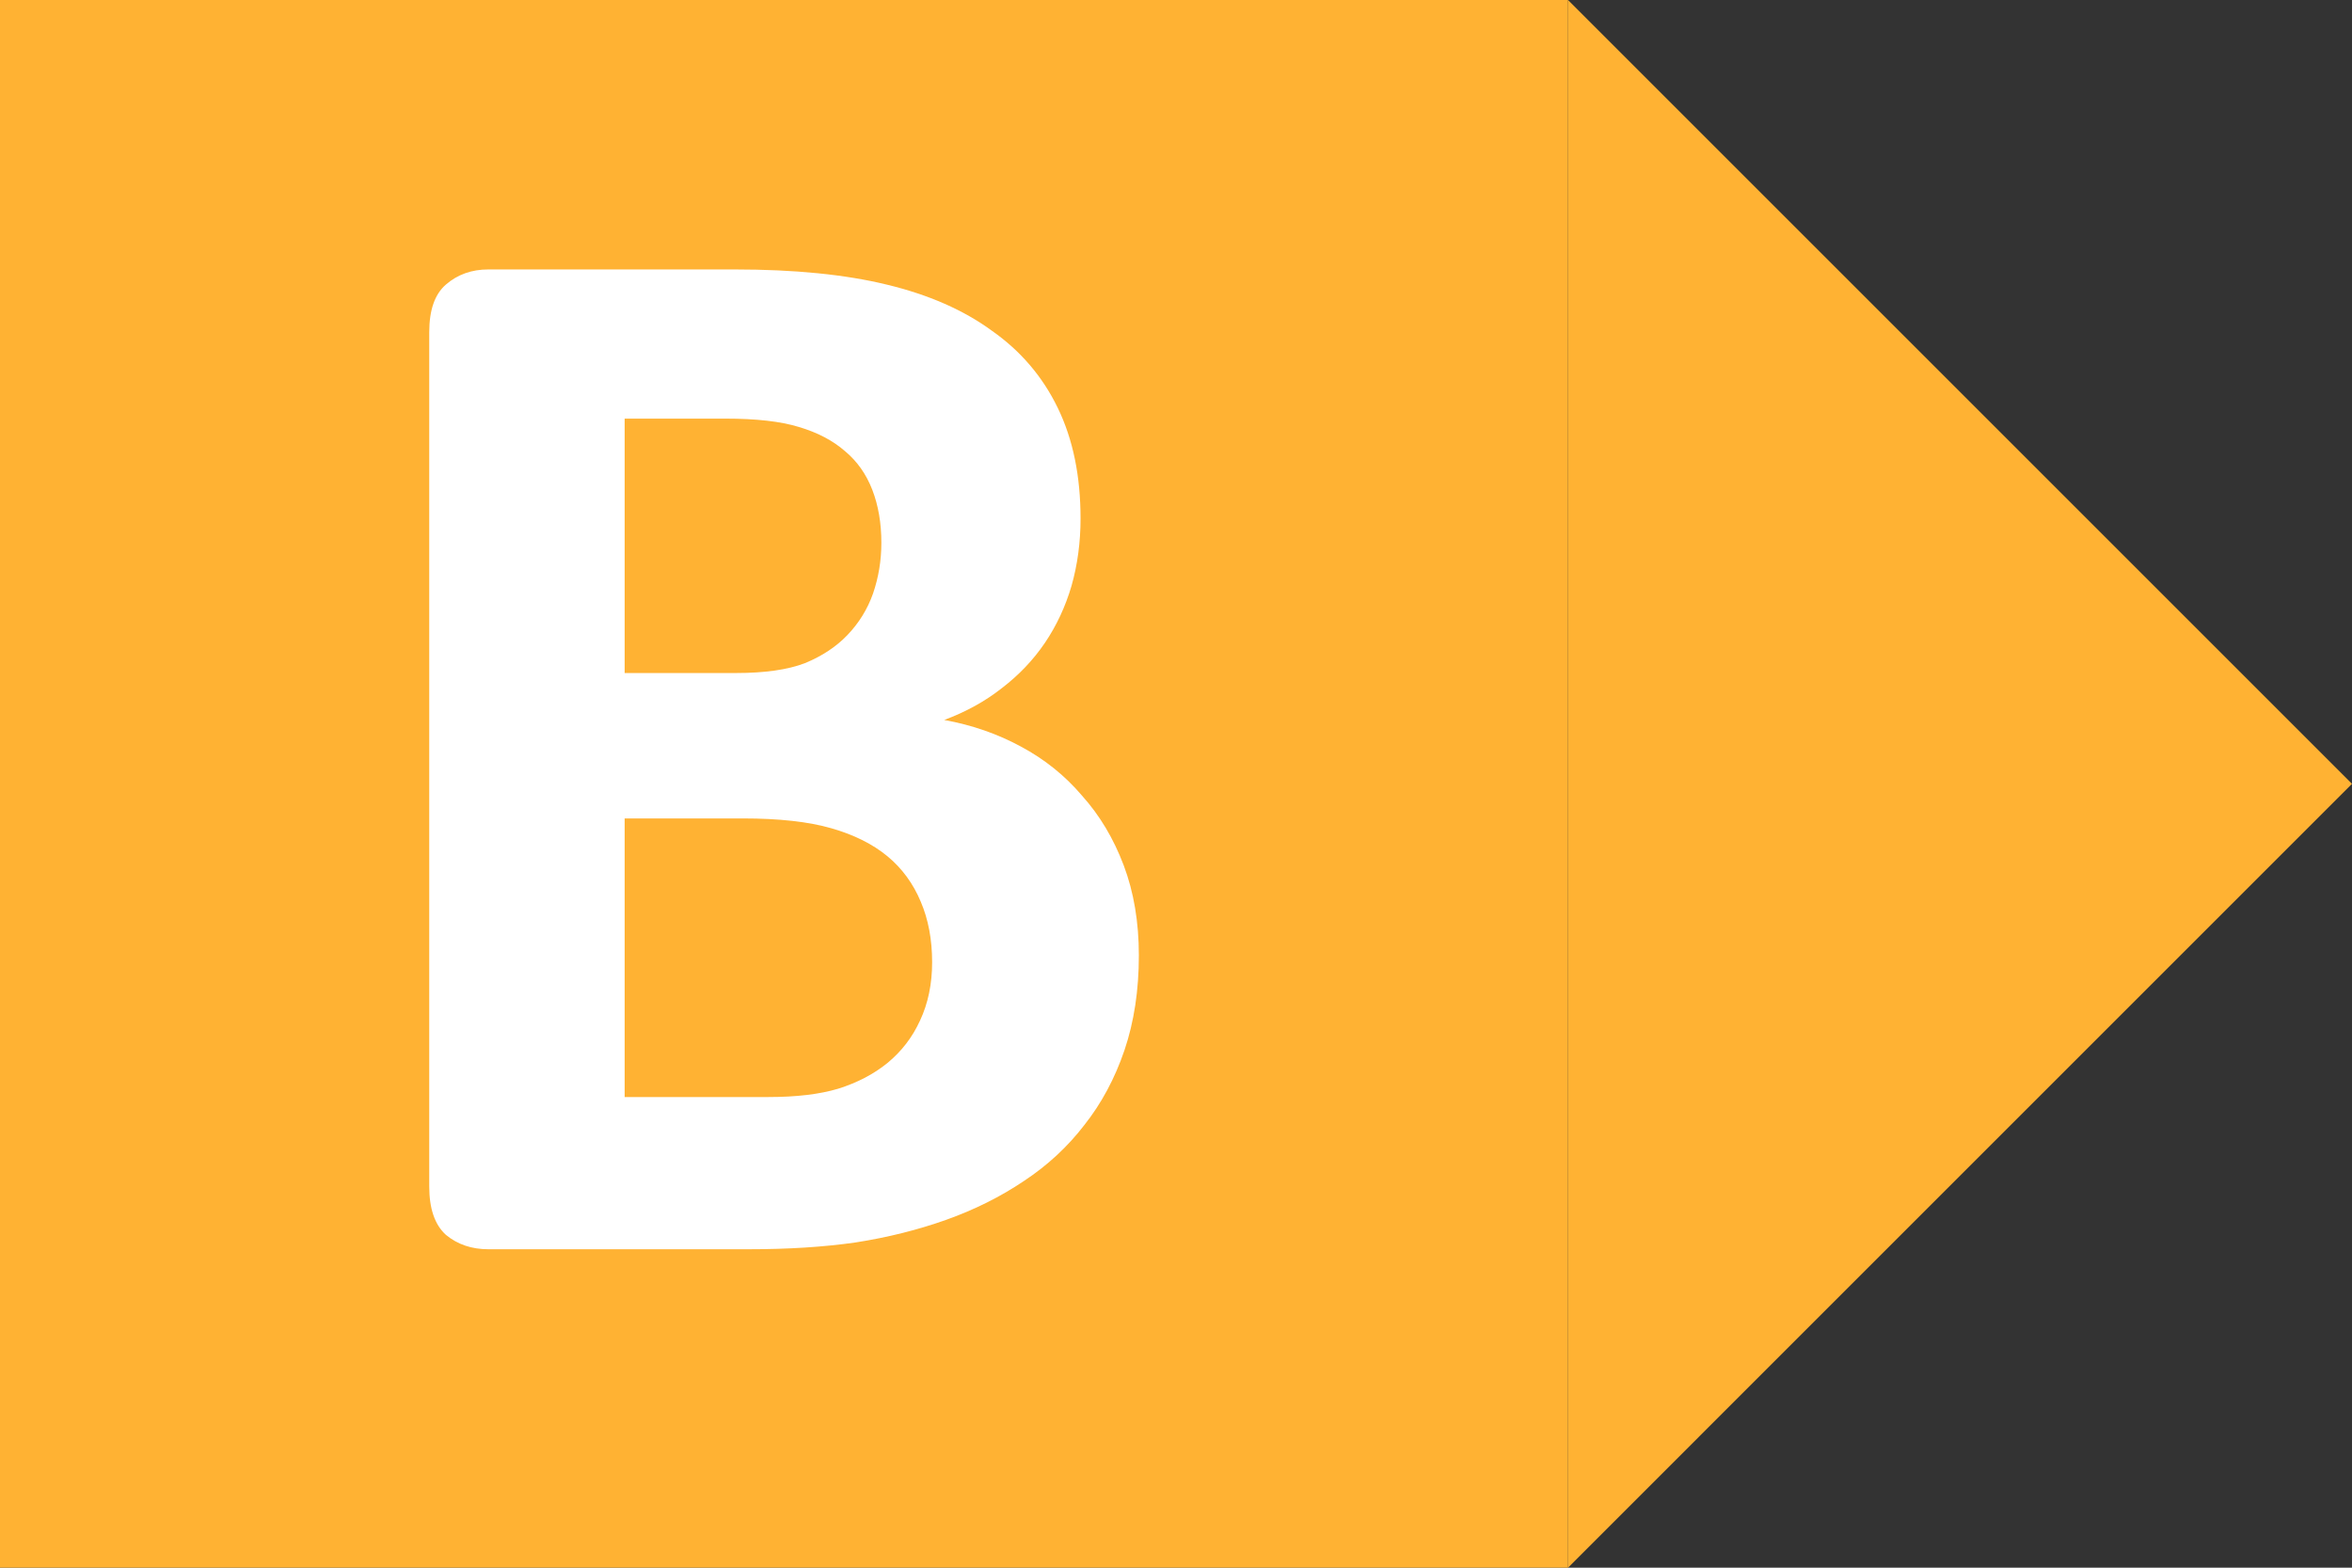 <svg width="48" height="32" viewBox="0 0 48 32" fill="none" xmlns="http://www.w3.org/2000/svg">
<rect x="0" y="0" width="48" height="32" fill="#333333" stroke="none"/>
<rect width="32" height="32" fill="#FFB233"/>
<path d="M23.242 19.503C23.242 20.214 23.144 20.858 22.949 21.435C22.753 22.012 22.48 22.522 22.129 22.965C21.789 23.408 21.377 23.79 20.893 24.109C20.419 24.428 19.893 24.691 19.316 24.897C18.739 25.103 18.121 25.258 17.462 25.361C16.813 25.454 16.086 25.5 15.282 25.5H9.966C9.626 25.5 9.337 25.402 9.1 25.206C8.873 25 8.76 24.671 8.76 24.217V6.783C8.76 6.329 8.873 6.005 9.1 5.809C9.337 5.603 9.626 5.5 9.966 5.5H14.989C16.215 5.5 17.25 5.603 18.095 5.809C18.951 6.015 19.667 6.329 20.244 6.752C20.831 7.164 21.279 7.69 21.588 8.328C21.898 8.967 22.052 9.719 22.052 10.585C22.052 11.069 21.99 11.528 21.867 11.961C21.743 12.383 21.563 12.769 21.326 13.12C21.089 13.47 20.795 13.779 20.445 14.047C20.105 14.315 19.713 14.531 19.27 14.696C19.837 14.799 20.357 14.98 20.831 15.237C21.315 15.495 21.733 15.83 22.083 16.242C22.444 16.644 22.727 17.118 22.933 17.664C23.139 18.21 23.242 18.823 23.242 19.503ZM17.987 11.08C17.987 10.678 17.925 10.317 17.802 9.998C17.678 9.678 17.493 9.416 17.245 9.209C16.998 8.993 16.684 8.828 16.302 8.715C15.932 8.601 15.432 8.545 14.803 8.545H12.748V13.738H15.02C15.607 13.738 16.076 13.671 16.426 13.537C16.776 13.393 17.065 13.202 17.292 12.965C17.529 12.718 17.704 12.435 17.817 12.115C17.93 11.785 17.987 11.44 17.987 11.08ZM19.023 19.642C19.023 19.178 18.945 18.766 18.791 18.406C18.636 18.035 18.41 17.726 18.111 17.478C17.812 17.231 17.431 17.04 16.967 16.907C16.503 16.773 15.901 16.706 15.159 16.706H12.748V22.393H15.684C16.251 22.393 16.725 22.337 17.106 22.223C17.498 22.1 17.833 21.924 18.111 21.698C18.399 21.461 18.621 21.172 18.776 20.832C18.94 20.482 19.023 20.085 19.023 19.642Z" fill="white"/>
<path d="M32 0V32L48 16L32 0Z" fill="#FFB233"/>
</svg>
